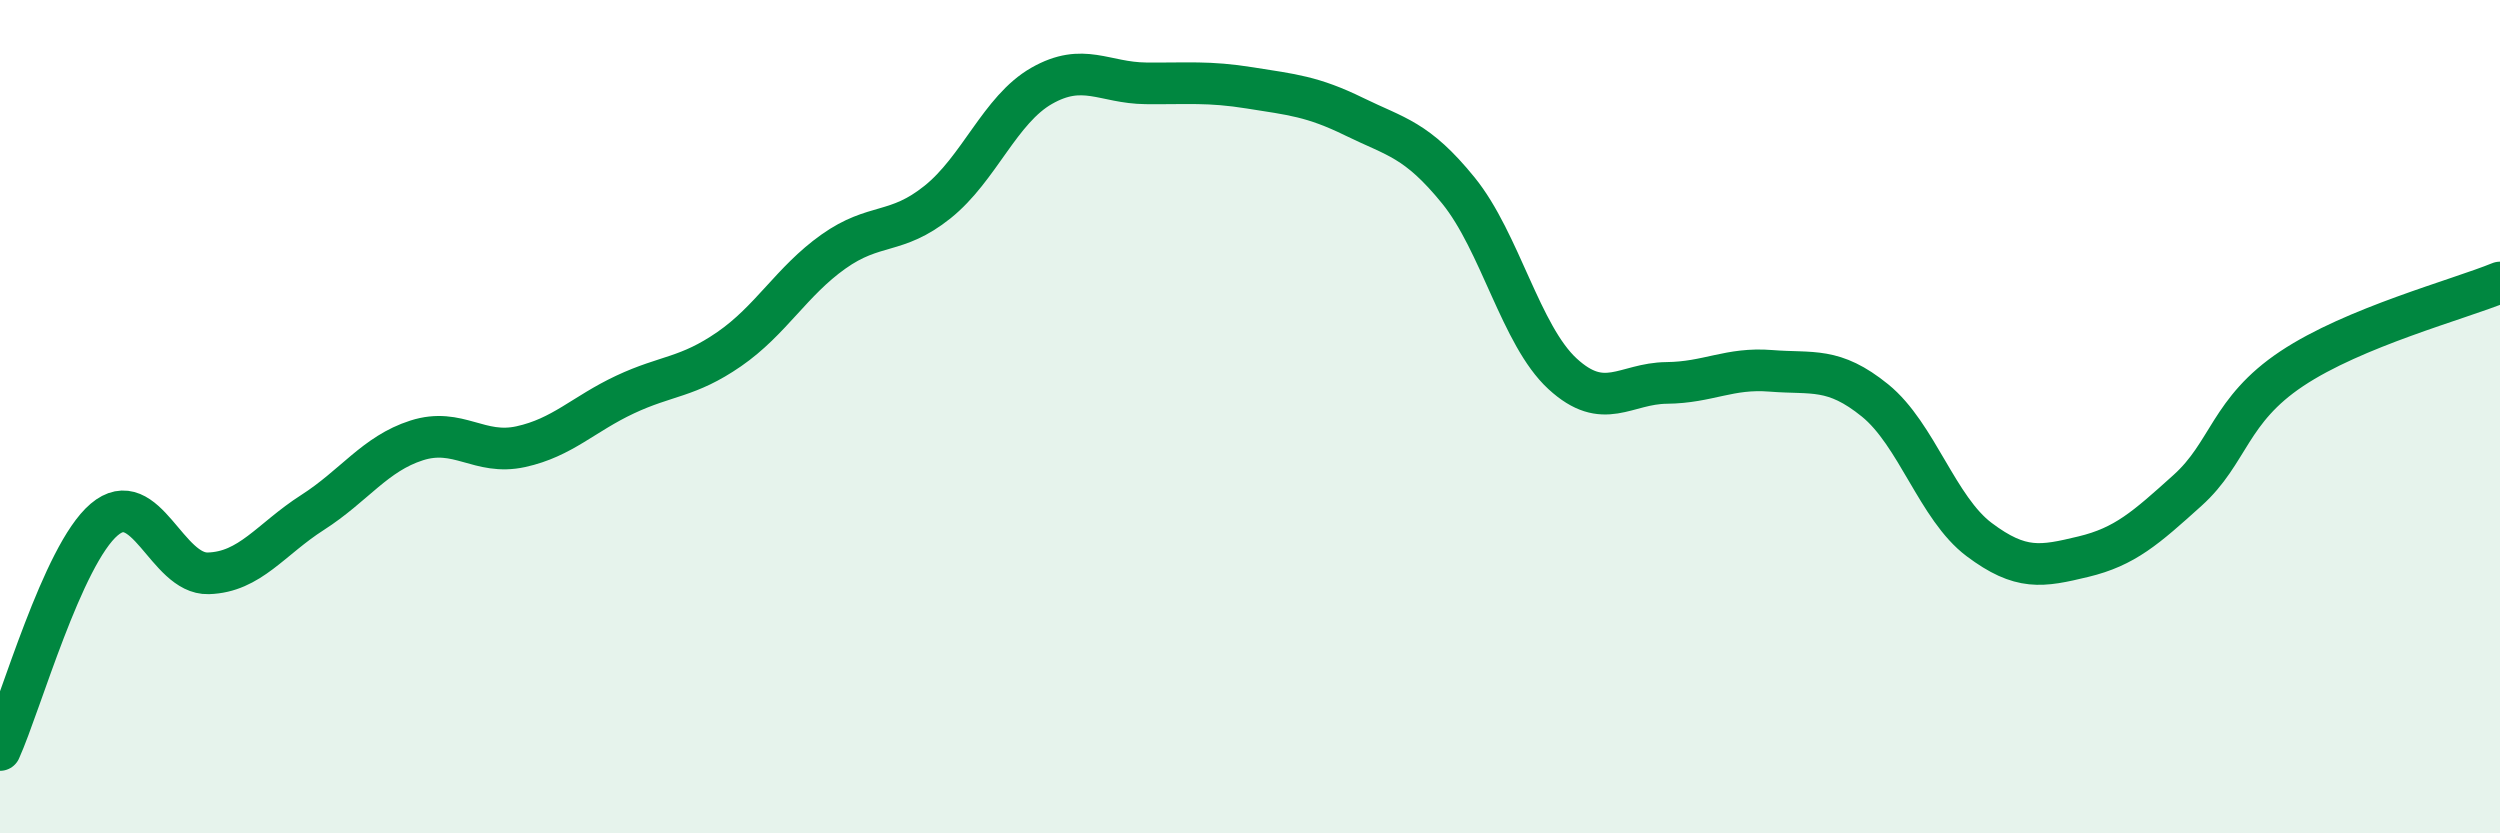 
    <svg width="60" height="20" viewBox="0 0 60 20" xmlns="http://www.w3.org/2000/svg">
      <path
        d="M 0,18 C 0.5,16.89 1.5,13.32 2.5,12.47 C 3.5,11.62 4,13.79 5,13.76 C 6,13.73 6.5,12.94 7.5,12.3 C 8.5,11.66 9,10.89 10,10.57 C 11,10.25 11.5,10.94 12.5,10.72 C 13.5,10.5 14,9.94 15,9.47 C 16,9 16.5,9.07 17.5,8.38 C 18.5,7.69 19,6.75 20,6.04 C 21,5.33 21.5,5.65 22.5,4.85 C 23.5,4.05 24,2.63 25,2.06 C 26,1.49 26.5,1.99 27.5,2 C 28.5,2.01 29,1.95 30,2.11 C 31,2.27 31.5,2.31 32.5,2.8 C 33.5,3.29 34,3.34 35,4.57 C 36,5.8 36.5,8.05 37.5,8.97 C 38.5,9.89 39,9.2 40,9.19 C 41,9.18 41.5,8.82 42.5,8.9 C 43.5,8.98 44,8.8 45,9.61 C 46,10.42 46.5,12.2 47.5,12.95 C 48.5,13.7 49,13.6 50,13.36 C 51,13.12 51.5,12.67 52.5,11.77 C 53.5,10.87 53.5,9.85 55,8.85 C 56.5,7.85 59,7.19 60,6.78L60 20L0 20Z"
        fill="#008740"
        opacity="0.1"
        stroke-linecap="round"
        stroke-linejoin="round"
      />
      <path
        d="M 0,18 C 0.5,16.89 1.5,13.32 2.5,12.47 C 3.5,11.62 4,13.79 5,13.76 C 6,13.73 6.5,12.94 7.5,12.3 C 8.5,11.66 9,10.89 10,10.57 C 11,10.25 11.5,10.94 12.5,10.72 C 13.5,10.5 14,9.94 15,9.47 C 16,9 16.5,9.07 17.5,8.38 C 18.5,7.69 19,6.75 20,6.04 C 21,5.33 21.5,5.65 22.5,4.85 C 23.5,4.05 24,2.63 25,2.06 C 26,1.49 26.5,1.99 27.5,2 C 28.5,2.01 29,1.95 30,2.11 C 31,2.27 31.5,2.31 32.5,2.8 C 33.5,3.29 34,3.34 35,4.57 C 36,5.8 36.5,8.05 37.5,8.97 C 38.5,9.89 39,9.2 40,9.19 C 41,9.18 41.5,8.82 42.5,8.9 C 43.5,8.98 44,8.8 45,9.61 C 46,10.42 46.5,12.2 47.5,12.95 C 48.5,13.7 49,13.6 50,13.36 C 51,13.12 51.5,12.67 52.5,11.77 C 53.5,10.87 53.5,9.85 55,8.85 C 56.5,7.85 59,7.19 60,6.78"
        stroke="#008740"
        stroke-width="1"
        fill="none"
        stroke-linecap="round"
        stroke-linejoin="round"
      />
    </svg>
  